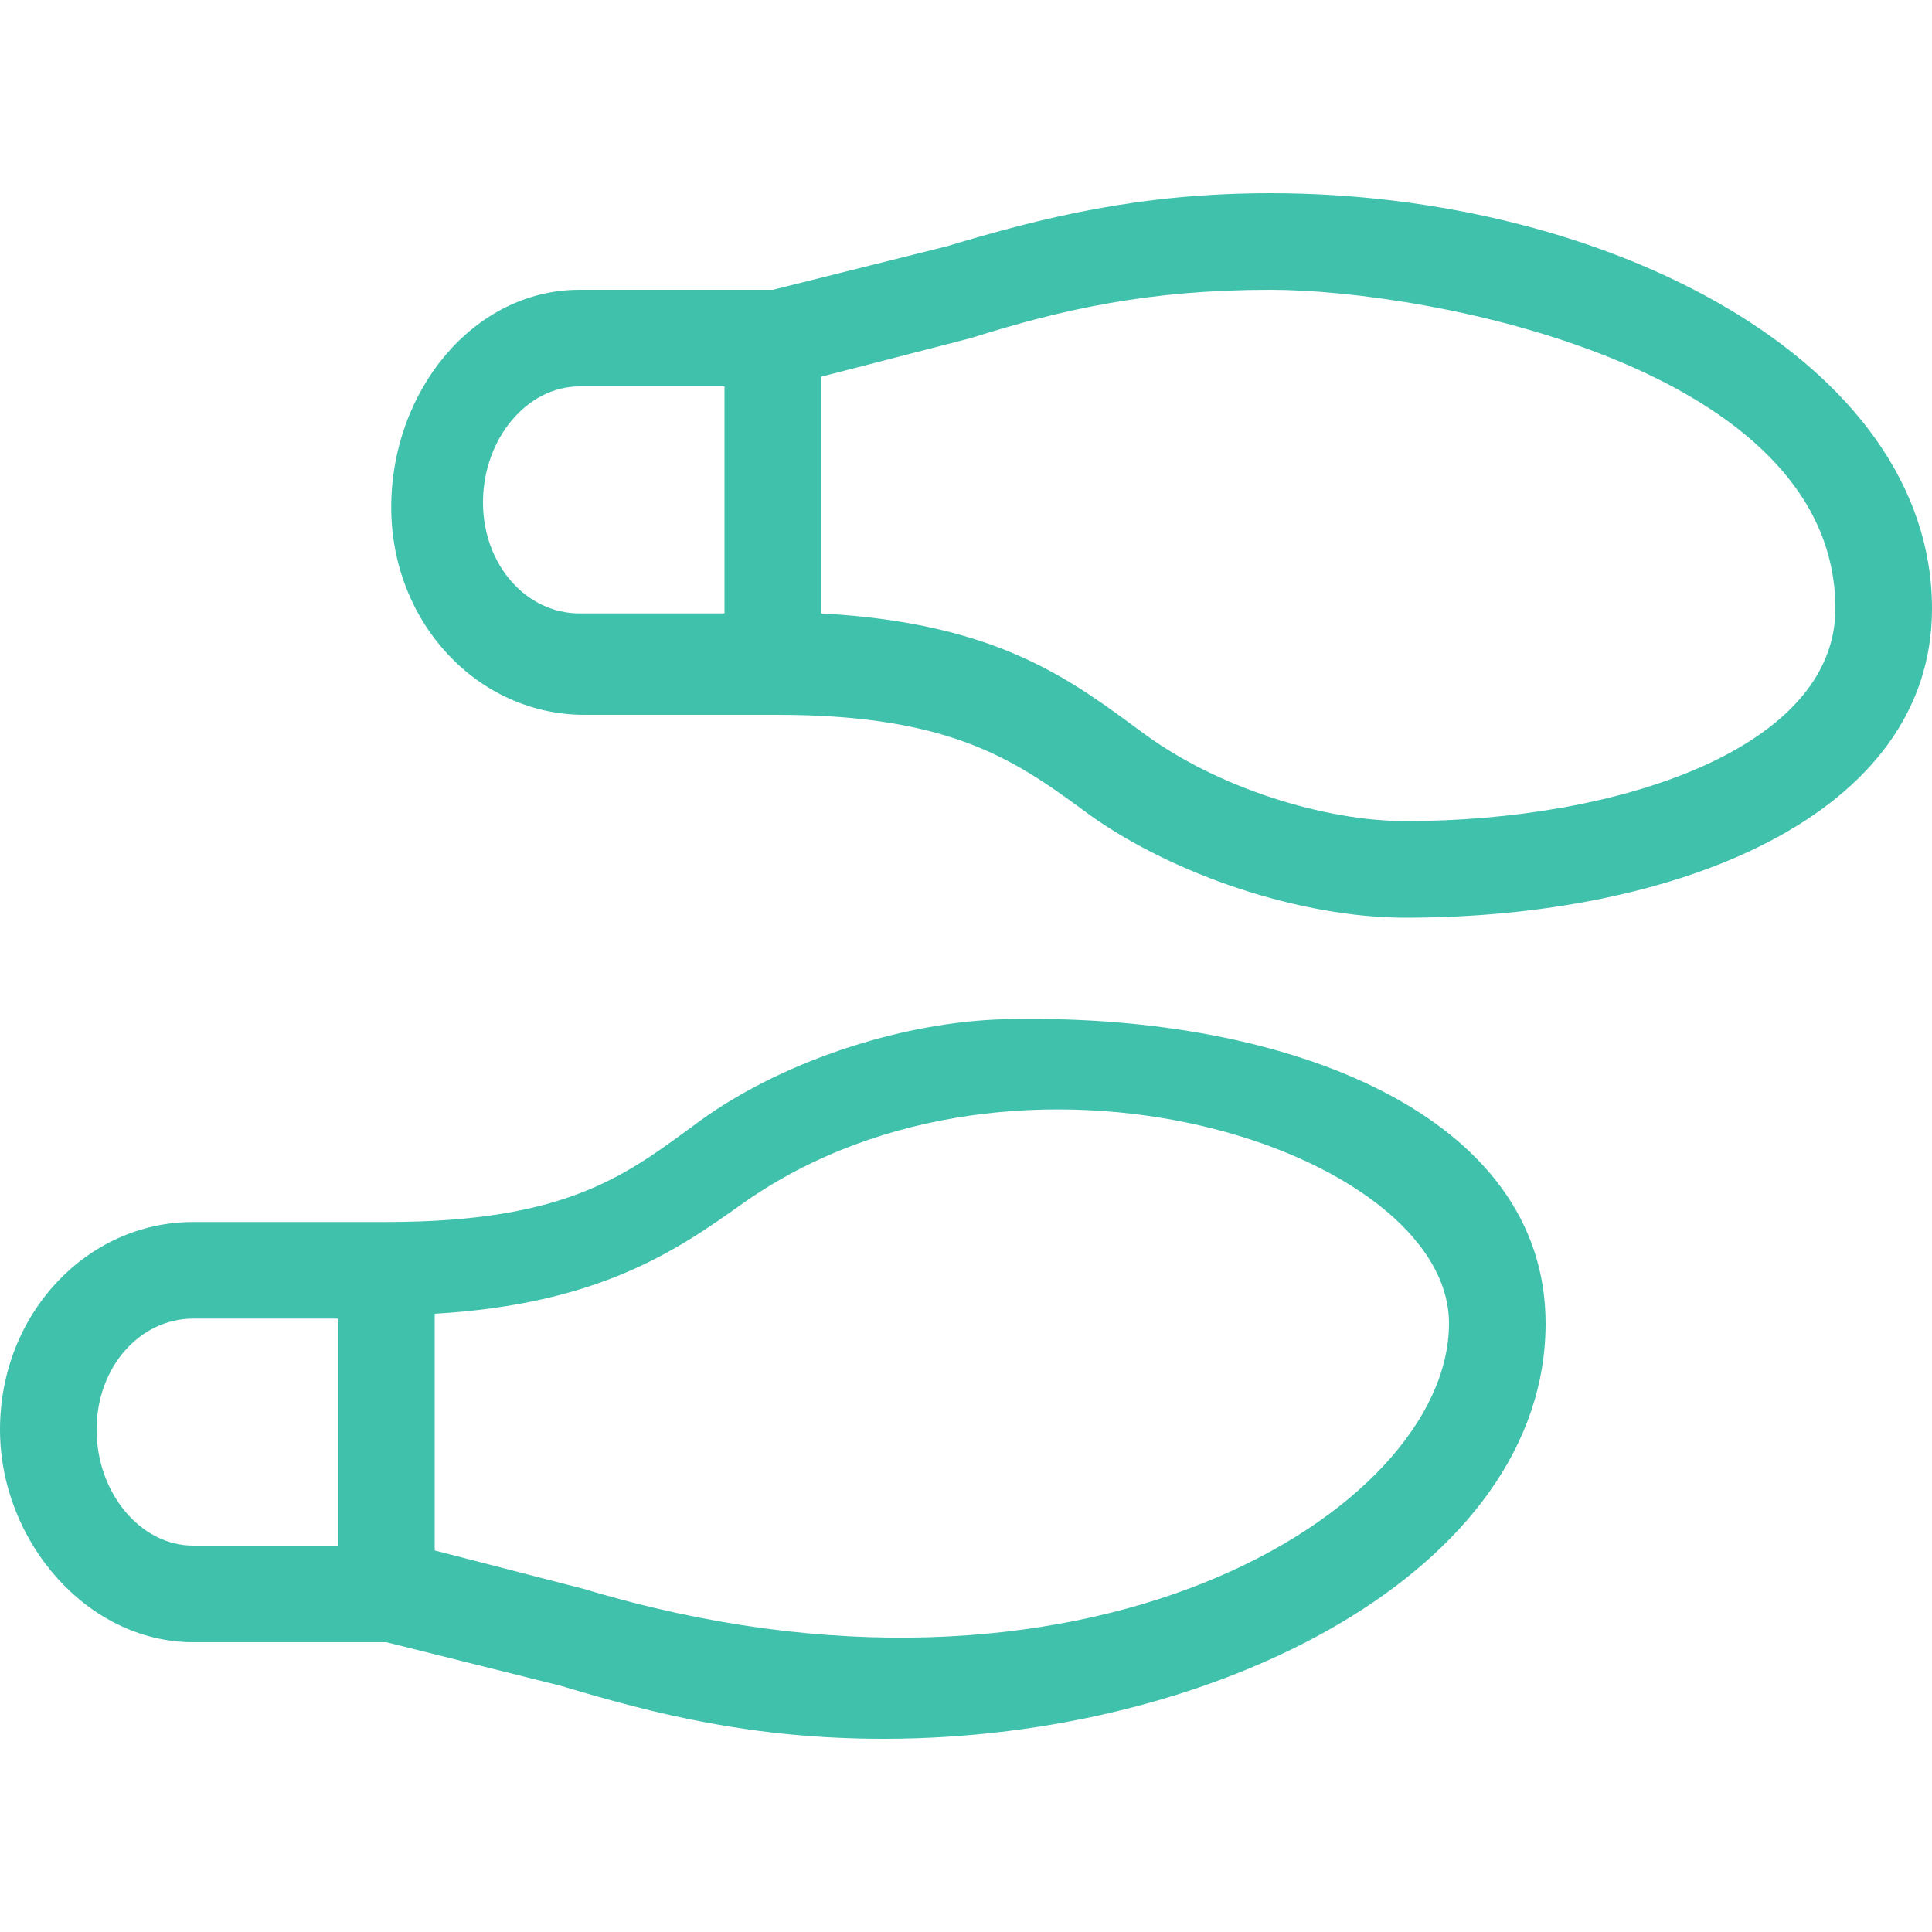 <?xml version="1.0" encoding="UTF-8"?> <svg xmlns="http://www.w3.org/2000/svg" xmlns:xlink="http://www.w3.org/1999/xlink" version="1.1" id="Layer_1" x="0px" y="0px" width="40px" height="40px" viewBox="0 0 40 40" style="enable-background:new 0 0 40 40;" xml:space="preserve"> <style type="text/css"> .st0{fill:#40C1AC;} </style> <g> <path class="st0" d="M32,27.4c0,5.1-6.8,8.6-13.7,8.6c-2.7,0-4.7-0.5-6.7-1.1L8,34H4c-2.2,0-4-2.1-4-4.4c0-2.4,1.8-4.3,4-4.3h4 c3.8,0,5-1,6.5-2.1c1.8-1.3,4.4-2.1,6.5-2.1C26.7,21,32,23.1,32,27.4z M7,27.3H4c-1.1,0-2,1-2,2.3C2,30.9,2.9,32,4,32h3V27.3z M40,12.6c0,4.3-5.3,6.4-10.9,6.4c-2.2,0-4.8-0.9-6.5-2.1c-1.5-1.1-2.8-2.1-6.5-2.1h-4c-2.2,0-4-1.9-4-4.3S9.8,6,12,6h4l3.6-0.9 c2-0.6,4-1.1,6.7-1.1C33.3,4,40,7.5,40,12.6z M30,27.4c0-3.6-8.9-6.5-14.6-2.5c-1.4,1-3,2.1-6.4,2.3v4.9l3.1,0.8 C22.4,36,30,31.3,30,27.4z M15,8h-3c-1.1,0-2,1.1-2,2.4c0,1.3,0.9,2.3,2,2.3h3V8z M38,12.6C38,7.6,29.6,6,26.3,6 c-2.5,0-4.3,0.4-6.2,1L17,7.8v4.9c3.7,0.2,5.2,1.4,6.7,2.5c1.5,1.1,3.7,1.8,5.4,1.8C33.5,17,38,15.5,38,12.6z"></path> </g> </svg> 